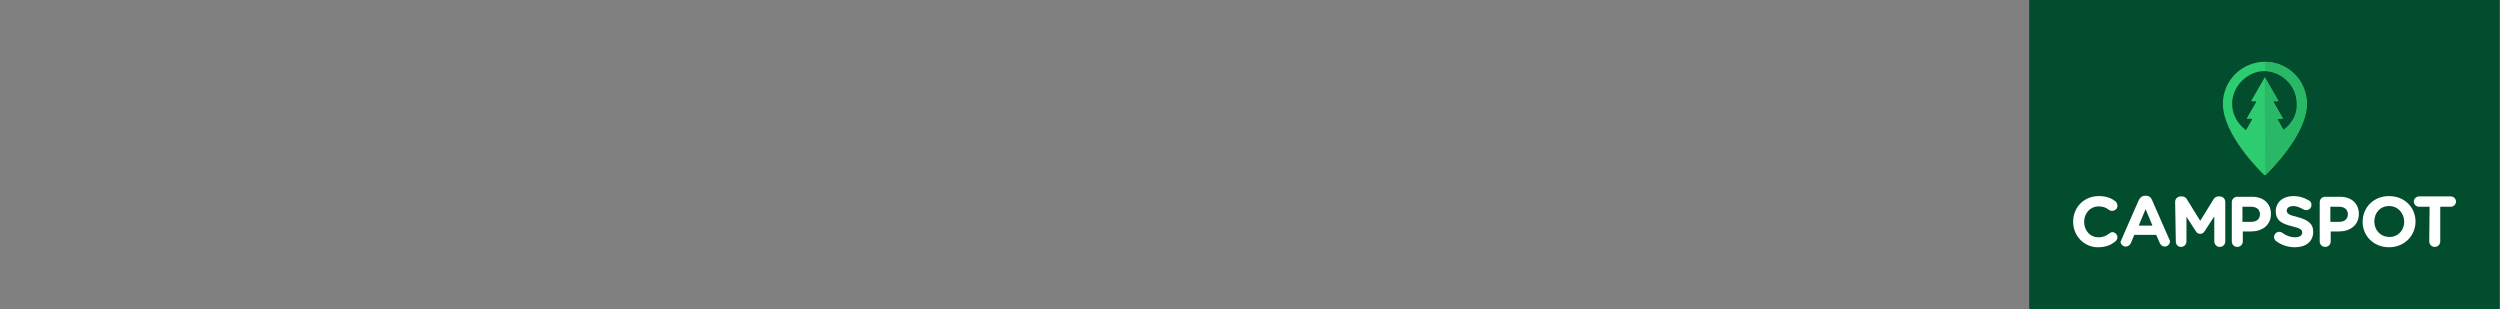 <?xml version="1.0" encoding="utf-8"?>
<!-- Generator: Adobe Illustrator 26.1.0, SVG Export Plug-In . SVG Version: 6.00 Build 0)  -->
<svg version="1.1" id="Layer_1" xmlns="http://www.w3.org/2000/svg" xmlns:xlink="http://www.w3.org/1999/xlink" x="0px" y="0px"
	 viewBox="0 0 728 90" enable-background="new 0 0 728 90" xml:space="preserve">
<rect x="0" y="0" width="728" height="90" fill="#808080" stroke="none"/>
<rect x="590.9" fill="#024D2D" width="137" height="90"/>
<g>
	<g>
		<g>
			<g>
				<path fill="#FFFFFF" d="M603.7,64.6L603.7,64.6c0-4.2,3.1-7.5,7.5-7.5c2.2,0,3.6,0.6,4.8,1.5c0.3,0.3,0.6,0.7,0.6,1.3
					c0,0.9-0.7,1.5-1.6,1.5c-0.4,0-0.7-0.2-0.9-0.3c-0.9-0.7-1.8-1-3-1c-2.4,0-4.2,2-4.2,4.5v0c0,2.5,1.7,4.5,4.2,4.5
					c1.3,0,2.2-0.4,3.1-1.1c0.3-0.2,0.6-0.4,0.9-0.4c0.8,0,1.5,0.7,1.5,1.5c0,0.5-0.3,0.9-0.5,1.1c-1.3,1.1-2.8,1.8-5.2,1.8
					C606.9,72,603.7,68.7,603.7,64.6z"/>
				<path fill="#FFFFFF" d="M617.8,69.7l5-11.4c0.4-0.8,1-1.3,1.9-1.3h0.2c0.9,0,1.5,0.5,1.8,1.3l5,11.4c0.1,0.2,0.2,0.4,0.2,0.6
					c0,0.8-0.7,1.5-1.5,1.5c-0.7,0-1.2-0.4-1.5-1.1l-1-2.3h-6.4l-1,2.4c-0.3,0.6-0.8,1-1.5,1c-0.8,0-1.5-0.7-1.5-1.5
					C617.7,70.2,617.7,69.9,617.8,69.7z M626.8,65.7l-2-4.8l-2,4.8H626.8z"/>
				<path fill="#FFFFFF" d="M633.4,58.8c0-0.9,0.7-1.6,1.6-1.6h0.4c0.7,0,1.2,0.4,1.4,0.8l3.9,6.3l3.9-6.3c0.3-0.5,0.8-0.8,1.4-0.8
					h0.4c0.9,0,1.6,0.7,1.6,1.6v11.5c0,0.9-0.7,1.6-1.6,1.6c-0.9,0-1.6-0.7-1.6-1.6V63l-2.8,4.3c-0.3,0.5-0.7,0.8-1.3,0.8
					c-0.6,0-1-0.3-1.3-0.8l-2.7-4.2v7.2c0,0.9-0.7,1.6-1.6,1.6c-0.9,0-1.5-0.7-1.5-1.6L633.4,58.8L633.4,58.8z"/>
				<path fill="#FFFFFF" d="M649.9,58.9c0-0.9,0.7-1.6,1.6-1.6h4.3c3.5,0,5.5,2.1,5.5,5v0c0,3.3-2.6,5.1-5.8,5.1h-2.4v2.9
					c0,0.9-0.7,1.6-1.6,1.6s-1.6-0.7-1.6-1.6V58.9L649.9,58.9z M655.6,64.6c1.6,0,2.5-0.9,2.5-2.2v0c0-1.4-1-2.2-2.6-2.2h-2.5v4.4
					L655.6,64.6L655.6,64.6z"/>
				<path fill="#FFFFFF" d="M662.8,70.2c-0.4-0.3-0.6-0.7-0.6-1.2c0-0.8,0.7-1.5,1.5-1.5c0.4,0,0.7,0.1,0.9,0.3
					c1.1,0.8,2.3,1.3,3.7,1.3c1.3,0,2.1-0.5,2.1-1.4v0c0-0.8-0.5-1.2-2.9-1.8c-2.9-0.7-4.8-1.6-4.8-4.4v0c0-2.6,2.1-4.4,5.1-4.4
					c1.8,0,3.3,0.5,4.6,1.3c0.4,0.2,0.7,0.6,0.7,1.3c0,0.8-0.7,1.5-1.5,1.5c-0.3,0-0.6-0.1-0.8-0.2c-1-0.6-2.1-1-3-1
					c-1.2,0-1.9,0.6-1.9,1.3v0c0,0.9,0.6,1.3,3.1,1.9c2.9,0.8,4.6,1.8,4.6,4.3v0c0,2.9-2.2,4.5-5.3,4.5
					C666.3,72,664.4,71.4,662.8,70.2z"/>
				<path fill="#FFFFFF" d="M675.5,58.9c0-0.9,0.7-1.6,1.6-1.6h4.3c3.5,0,5.5,2.1,5.5,5v0c0,3.3-2.6,5.1-5.8,5.1h-2.4v2.9
					c0,0.9-0.7,1.6-1.6,1.6s-1.6-0.7-1.6-1.6V58.9z M681.2,64.6c1.6,0,2.5-0.9,2.5-2.2v0c0-1.4-1-2.2-2.6-2.2h-2.5v4.4L681.2,64.6
					L681.2,64.6z"/>
				<path fill="#FFFFFF" d="M688,64.6L688,64.6c0-4.2,3.2-7.5,7.7-7.5c4.5,0,7.7,3.3,7.7,7.4v0c0,4.1-3.2,7.5-7.7,7.5
					C691.2,72,688,68.7,688,64.6z M700.1,64.6L700.1,64.6c0-2.5-1.8-4.6-4.4-4.6s-4.3,2-4.3,4.5v0c0,2.5,1.8,4.5,4.4,4.5
					S700.1,67,700.1,64.6z"/>
				<path fill="#FFFFFF" d="M707.5,60.2h-3.1c-0.8,0-1.5-0.7-1.5-1.5c0-0.8,0.7-1.5,1.5-1.5h9.3c0.8,0,1.5,0.7,1.5,1.5
					c0,0.8-0.7,1.5-1.5,1.5h-3.1v10.1c0,0.9-0.7,1.6-1.6,1.6c-0.9,0-1.6-0.7-1.6-1.6L707.5,60.2L707.5,60.2z"/>
			</g>
		</g>
	</g>
	<path fill="#2ECC71" d="M659.5,18L659.5,18L659.5,18L659.5,18L659.5,18c-6.7,0-12.2,5.5-12.2,12.2c0,9,10.9,19.7,12.1,20.8
		c0,0,0.1,0,0.1,0l0,0l0,0l0,0l0,0c0,0,0.1,0,0.1,0c1.2-1.1,12.1-11.8,12.1-20.8C671.7,23.5,666.3,18,659.5,18z M665.1,37.8
		c-0.1,0.1-0.2,0-0.2,0l-1.7-3c-0.1-0.1,0-0.2,0.1-0.2h1.3c0.1,0,0.2-0.1,0.1-0.2l-2.7-4.7c-0.1-0.1,0-0.2,0.1-0.2h1.2
		c0.1,0,0.2-0.1,0.1-0.2l-3.8-6.6c0,0-0.1-0.1-0.1-0.1l0,0l0,0l0,0l0,0c-0.1,0-0.1,0-0.1,0.1l-3.8,6.6c-0.1,0.1,0,0.2,0.1,0.2h1.2
		c0.1,0,0.2,0.1,0.1,0.2l-2.7,4.7c-0.1,0.1,0,0.2,0.1,0.2h1.3c0.1,0,0.2,0.1,0.1,0.2l-1.7,3c0,0.1-0.1,0.1-0.2,0
		c-2.4-1.8-4-4.7-3.9-7.9c0.2-4.9,4.4-9.1,9.3-9.2c0,0,0.1,0,0.1,0l0,0c0,0,0.1,0,0.1,0c4.9,0.1,9.2,4.2,9.3,9.2
		C669.1,33.2,667.5,36.1,665.1,37.8z"/>
	<g>
		<path fill="#29B866" d="M659.5,22.5c0.1,0,0.1,0,0.1,0.1l3.8,6.6c0.1,0.1,0,0.2-0.1,0.2h-1.2c-0.1,0-0.2,0.1-0.1,0.2l2.7,4.7
			c0.1,0.1,0,0.2-0.1,0.2h-1.3c-0.1,0-0.2,0.1-0.1,0.2l1.7,3c0,0.1,0.1,0.1,0.2,0c2.4-1.8,4-4.7,3.9-7.9c-0.2-4.9-4.4-9.1-9.3-9.2
			c0,0-0.1,0-0.1,0V18l0,0c6.7,0,12.2,5.5,12.2,12.2c0,9-10.9,19.7-12.1,20.8c0,0-0.1,0-0.1,0L659.5,22.5L659.5,22.5z"/>
	</g>
</g>
</svg>
